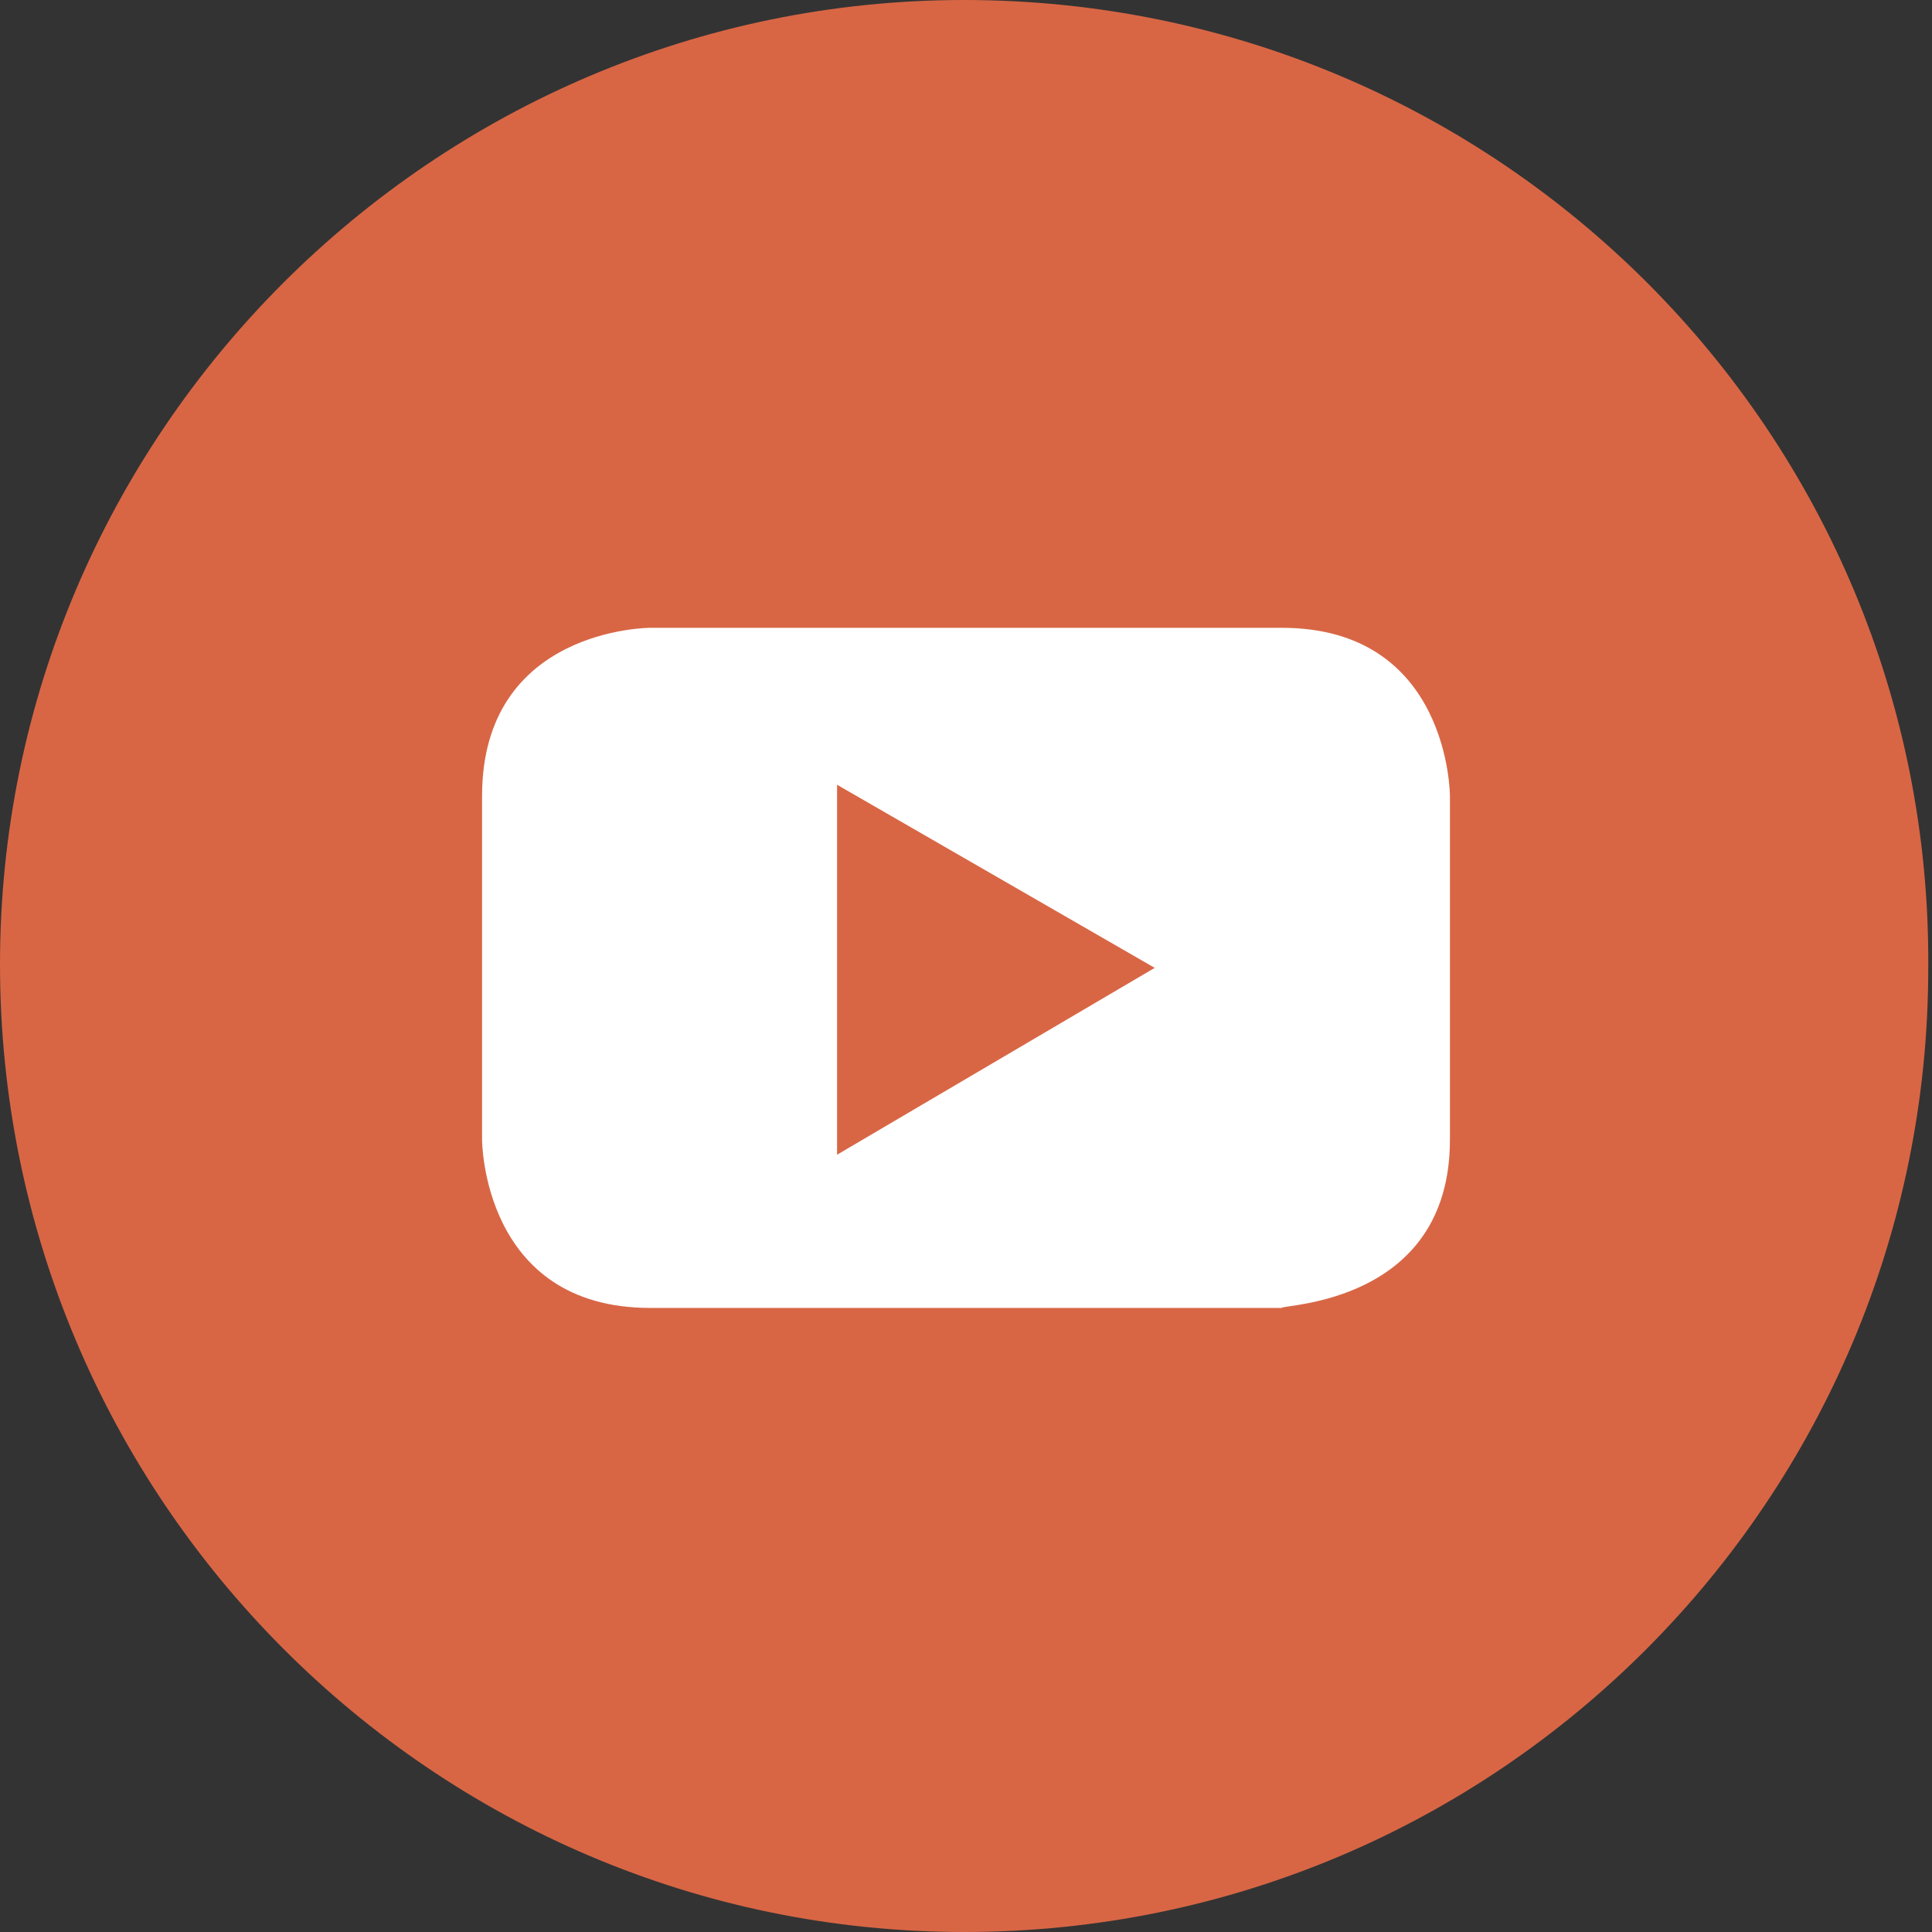 <?xml version="1.0" encoding="utf-8"?>
<!-- Generator: Adobe Illustrator 24.2.1, SVG Export Plug-In . SVG Version: 6.00 Build 0)  -->
<svg version="1.1" id="レイヤー_1" xmlns="http://www.w3.org/2000/svg" xmlns:xlink="http://www.w3.org/1999/xlink" x="0px"
	 y="0px" viewBox="0 0 51.7 51.7" style="enable-background:new 0 0 51.7 51.7;" xml:space="preserve">
<rect x="0" y="0" width="51.7" height="51.7" fill="#333333" stroke="none"/>
<style type="text/css">
	.st0{fill:#D86645;}
	.st1{fill:#FFFFFF;}
</style>
<g>
	<path class="st0" d="M25.8,51.7c14.3,0,25.8-11.6,25.8-25.8C51.7,11.6,40.1,0,25.8,0C11.6,0,0,11.6,0,25.8
		C0,40.1,11.6,51.7,25.8,51.7"/>
	<path class="st1" d="M30.9,25.9l-8.5,5v-9.9L30.9,25.9z M38.8,30.5v-9.2c0,0,0-4.5-4.5-4.5H17.4c0,0-4.5,0-4.5,4.5v9.2
		c0,0,0,4.5,4.5,4.5h16.9C34.3,34.9,38.8,34.9,38.8,30.5"/>
</g>
</svg>
